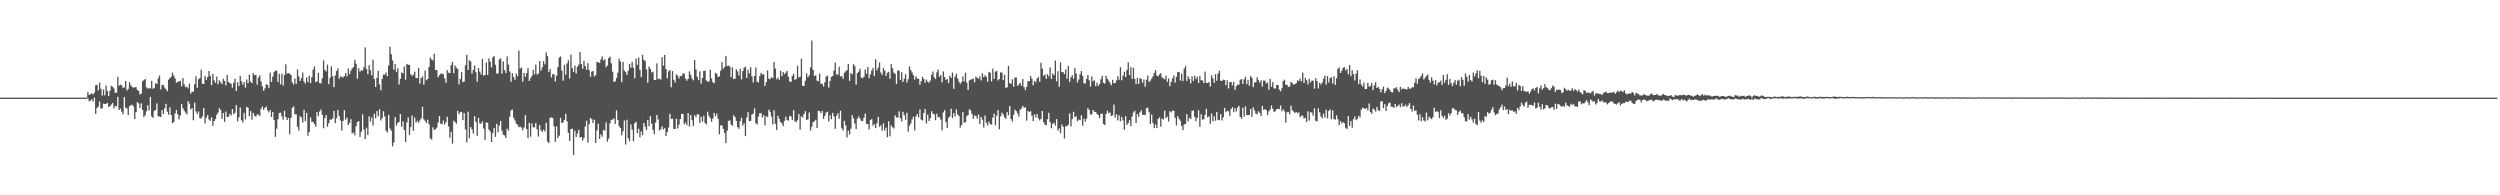 <svg xmlns="http://www.w3.org/2000/svg" width="1920" height="150"><path fill="#4f4f4f" d="M0 75h1v1H0zM1 75h1v1H1zM2 75h1v1H2zM3 75h1v1H3zM4 75h1v1H4zM5 75h1v1H5zM6 75h1v1H6zM7 75h1v1H7zM8 75h1v1H8zM9 75h1v1H9zM10 75h1v1H10zM11 75h1v1H11zM12 75h1v1H12zM13 75h1v1H13zM14 75h1v1H14zM15 75h1v1H15zM16 75h1v1H16zM17 75h1v1H17zM18 75h1v1H18zM19 75h1v1H19zM20 75h1v1H20zM21 75h1v1H21zM22 75h1v1H22zM23 75h1v1H23zM24 75h1v1H24zM25 75h1v1H25zM26 75h1v1H26zM27 75h1v1H27zM28 75h1v1H28zM29 75h1v1H29zM30 75h1v1H30zM31 75h1v1H31zM32 75h1v1H32zM33 75h1v1H33zM34 75h1v1H34zM35 75h1v1H35zM36 75h1v1H36zM37 75h1v1H37zM38 75h1v1H38zM39 75h1v1H39zM40 75h1v1H40zM41 75h1v1H41zM42 75h1v1H42zM43 75h1v1H43zM44 75h1v1H44zM45 75h1v1H45zM46 75h1v1H46zM47 75h1v1H47zM48 75h1v1H48zM49 75h1v1H49zM50 75h1v1H50zM51 75h1v1H51zM52 75h1v1H52zM53 75h1v1H53zM54 75h1v1H54zM55 75h1v1H55zM56 75h1v1H56zM57 75h1v1H57zM58 75h1v1H58zM59 75h1v1H59zM60 75h1v1H60zM61 75h1v1H61zM62 75h1v1H62zM63 75h1v1H63zM64 75h1v1H64zM65 75h1v1H65zM66 75h1v1H66zM67 70.776h1v4.735H67zM68 72.967h1v4.852H68zM69 72.232h1v4.999H69zM70 71.629h1v4.669H70zM71 72.589h1v5.371H71zM72 71.19h1v3.712H72zM73 65.505h1v21.905H73zM74 65.105h1v17.861H74zM75 69.47h1v12.275H75zM76 63.476h1v14.458H76zM77 68.083h1v15.496H77zM78 73.441h1v9.599H78zM79 68.657h1v10.837H79zM80 73.215h1v6.683H80zM81 65.695h1v14.084H81zM82 69.837h1v9.19H82zM83 73.692h1v8.579H83zM84 69.6h1v11.961H84zM85 65.966h1v14.311H85zM86 66.533h1v12.508H86zM87 67.908h1v15.51H87zM88 71.284h1v10.094H88zM89 71.138h1v10.671H89zM90 58.97h1v15.383H90zM91 65.798h1v18.687H91zM92 64.951h1v18.388H92zM93 65.546h1v20.204H93zM94 67.442h1v20.284H94zM95 67.093h1v7.479H95zM96 62.105h1v20.529H96zM97 69.488h1v13.793H97zM98 68.225h1v20.164H98zM99 63.174h1v18.373H99zM100 65.503h1v15.342H100zM101 66.743h1v13.626H101zM102 67.34h1v14.428H102zM103 67.075h1v24.363H103zM104 66.878h1v19.196H104zM105 69.142h1v9.254H105zM106 69.921h1v9.56H106zM107 72.483h1v10.524H107zM108 71.88h1v7.472H108zM109 62.556h1v21.92H109zM110 61.511h1v28.343H110zM111 60.615h1v27.889H111zM112 67.033h1v18.46H112zM113 68.076h1v12.694H113zM114 67.671h1v17.177H114zM115 67.961h1v6.505H115zM116 62.099h1v27.401H116zM117 68.17h1v22.368H117zM118 67.356h1v17.859H118zM119 63.8h1v20.653H119zM120 64.548h1v14.875H120zM121 60.138h1v29.043H121zM122 58.026h1v31.479H122zM123 68.725h1v21.214H123zM124 65.316h1v19.249H124zM125 65.163h1v22.391H125zM126 67.289h1v15.949H126zM127 68.494h1v11.229H127zM128 70.027h1v15.761H128zM129 61.258h1v26.856H129zM130 59.914h1v22.529H130zM131 58.892h1v29.442H131zM132 55.714h1v38.951H132zM133 58.011h1v35.73H133zM134 60.21h1v26.936H134zM135 63.612h1v20.798H135zM136 62.912h1v24.946H136zM137 62.35h1v29.236H137zM138 62.152h1v26.566H138zM139 66.287h1v13.466H139zM140 59.974h1v23.229H140zM141 64.798h1v20.278H141zM142 67.002h1v19.427H142zM143 66.44h1v21.425H143zM144 67.864h1v9.824H144zM145 64.149h1v15.429H145zM146 71.978h1v12.071H146zM147 70.344h1v12.714H147zM148 70.424h1v21.957H148zM149 64.65h1v14.208H149zM150 58.524h1v27.019H150zM151 67.435h1v20.118H151zM152 60.931h1v24.699H152zM153 59.965h1v30.779H153zM154 53.495h1v37.597H154zM155 64.254h1v25.142H155zM156 64.469h1v18.543H156zM157 58.264h1v36.463H157zM158 61.222h1v29.155H158zM159 59.19h1v29.189H159zM160 54.541h1v37.248H160zM161 58.271h1v34.552H161zM162 65.385h1v24.666H162zM163 56.715h1v39.826H163zM164 61.74h1v31.269H164zM165 63.662h1v27.831H165zM166 58.778h1v29.368H166zM167 64.719h1v21.693H167zM168 61.695h1v21.385H168zM169 63.136h1v21.335H169zM170 64.601h1v26.594H170zM171 60.466h1v26.265H171zM172 62.182h1v31.45H172zM173 65.63h1v20.085H173zM174 57.537h1v32.342H174zM175 62.978h1v26.613H175zM176 63.861h1v23.594H176zM177 64.305h1v24.405H177zM178 67.284h1v16.552H178zM179 63.494h1v24.264H179zM180 60.476h1v26.134H180zM181 69.819h1v10.92H181zM182 63.187h1v29.987H182zM183 66.144h1v23.925H183zM184 58.293h1v24.233H184zM185 62.42h1v29.985H185zM186 65.076h1v28.968H186zM187 62.926h1v23.777H187zM188 67.253h1v24.518H188zM189 61.05h1v20.984H189zM190 63.806h1v19.062H190zM191 57.34h1v31.96H191zM192 62.679h1v22.681H192zM193 63.732h1v28.14H193zM194 56.095h1v30.645H194zM195 57.689h1v31.135H195zM196 57.538h1v32.038H196zM197 64.905h1v23.125H197zM198 59.583h1v28.371H198zM199 57.876h1v31.253H199zM200 62.581h1v20.962H200zM201 66.233h1v15.623H201zM202 69.798h1v14.551H202zM203 67.843h1v15.029H203zM204 64.782h1v17.08H204zM205 65.106h1v19.644H205zM206 67.498h1v18.75H206zM207 55.824h1v28.722H207zM208 62.928h1v26.926H208zM209 58.875h1v27.055H209zM210 55.374h1v36.779H210zM211 54.254h1v50.846H211zM212 54.272h1v44.563H212zM213 63.025h1v28.473H213zM214 56.719h1v30.021H214zM215 64.786h1v21.758H215zM216 56.603h1v32.766H216zM217 65.62h1v26.378H217zM218 57.498h1v27.575H218zM219 49.383h1v40.479H219zM220 56.47h1v35.741H220zM221 56.096h1v34.442H221zM222 56.543h1v46.596H222zM223 57.612h1v32.943H223zM224 63.214h1v19.612H224zM225 64.831h1v16.82H225zM226 60.318h1v27.484H226zM227 64.416h1v23.332H227zM228 53.411h1v43.923H228zM229 58.638h1v41.633H229zM230 62.193h1v27.066H230zM231 59.984h1v30.263H231zM232 55.679h1v38.536H232zM233 62.64h1v21.664H233zM234 64.193h1v28.828H234zM235 59.445h1v27.256H235zM236 63.09h1v41.145H236zM237 58.134h1v43.311H237zM238 63.851h1v26.29H238zM239 59.227h1v34.352H239zM240 53.433h1v40.183H240zM241 50.97h1v44.294H241zM242 63.013h1v34.265H242zM243 62.496h1v23.63H243zM244 56.018h1v33.25H244zM245 63.847h1v21.77H245zM246 64.027h1v20.078H246zM247 60.093h1v28.048H247zM248 46.332h1v52.195H248zM249 53.638h1v37.127H249zM250 54.885h1v33.537H250zM251 49.611h1v47.764H251zM252 64.62h1v30.037H252zM253 59.717h1v32.133H253zM254 50.869h1v40.992H254zM255 58.524h1v32.407H255zM256 66.929h1v18.279H256zM257 57.911h1v36.651H257zM258 54.602h1v36.27H258zM259 52.51h1v31.925H259zM260 60.491h1v28.639H260zM261 58.662h1v33.886H261zM262 58.93h1v41.315H262zM263 59.476h1v33.409H263zM264 58.467h1v26.2H264zM265 56.105h1v35.807H265zM266 58.7h1v31.635H266zM267 52.633h1v43.405H267zM268 56.952h1v37.467H268zM269 54.197h1v37.323H269zM270 52.522h1v49.982H270zM271 51.566h1v50.093H271zM272 45.903h1v58.024H272zM273 48.915h1v47.981H273zM274 60.397h1v33.318H274zM275 52.363h1v40.587H275zM276 55.035h1v50.174H276zM277 53.995h1v47.196H277zM278 54.096h1v33.742H278zM279 51.659h1v47.874H279zM280 36.344h1v70.4H280zM281 52.98h1v45.104H281zM282 56.979h1v46.815H282zM283 50.124h1v39.203H283zM284 53.969h1v39.411H284zM285 57.909h1v32.246H285zM286 45.801h1v50.592H286zM287 60.69h1v26.718H287zM288 66.83h1v24.029H288zM289 59.758h1v25.574H289zM290 54.442h1v34.923H290zM291 64.8h1v19.184H291zM292 69.33h1v23.185H292zM293 60.547h1v30.286H293zM294 57.36h1v28.083H294zM295 57.331h1v32.076H295zM296 55.771h1v44.507H296zM297 58.511h1v43.204H297zM298 50.235h1v37.951H298zM299 35.885h1v62.758H299zM300 41.663h1v58.687H300zM301 46.365h1v66.047H301zM302 53.535h1v55.868H302zM303 49.07h1v40.817H303zM304 55.148h1v41.356H304zM305 52.397h1v42.043H305zM306 64.877h1v28.673H306zM307 60.452h1v27.141H307zM308 55.699h1v41.68H308zM309 56.302h1v36.874H309zM310 51.111h1v48.743H310zM311 61.178h1v47.819H311zM312 49.07h1v44.973H312zM313 49.657h1v40.456H313zM314 49.938h1v53.599H314zM315 56.928h1v40.706H315zM316 58.26h1v30.48H316zM317 57.368h1v43.076H317zM318 55.075h1v35.218H318zM319 59.823h1v34.269H319zM320 60.08h1v32.67H320zM321 52.282h1v42.039H321zM322 64.197h1v28.239H322zM323 59.916h1v31.006H323zM324 58.682h1v23.388H324zM325 64.996h1v26.57H325zM326 54.134h1v38.713H326zM327 61.604h1v32.966H327zM328 60.678h1v31.326H328zM329 51.346h1v44.078H329zM330 44.059h1v62.342H330zM331 45.693h1v61.485H331zM332 46.385h1v51.402H332zM333 41.249h1v58.559H333zM334 53.74h1v45.605H334zM335 53.786h1v44.315H335zM336 59.339h1v34.799H336zM337 57.707h1v31.499H337zM338 56.741h1v38.163H338zM339 56.422h1v39.05H339zM340 57.142h1v35.416H340zM341 60.339h1v35.194H341zM342 63.666h1v30.225H342zM343 53.924h1v35.775H343zM344 55.795h1v41.309H344zM345 56.161h1v49.619H345zM346 49.987h1v51.182H346zM347 47.502h1v62.899H347zM348 56.226h1v36.507H348zM349 50.384h1v43.426H349zM350 51.928h1v43.05H350zM351 52.999h1v32.185H351zM352 64.795h1v22.955H352zM353 60.692h1v25.478H353zM354 55.36h1v30.618H354zM355 63.067h1v29.122H355zM356 62.596h1v24.252H356zM357 50.042h1v49.386H357zM358 42.082h1v67.312H358zM359 53.749h1v31.996H359zM360 46.344h1v59.798H360zM361 47.197h1v50.377H361zM362 56.523h1v42.862H362zM363 53.647h1v48.931H363zM364 50.245h1v38.904H364zM365 55.424h1v38.205H365zM366 62.724h1v41.647H366zM367 52.248h1v38.264H367zM368 54.931h1v39.853H368zM369 57.187h1v37.863H369zM370 45.181h1v48.007H370zM371 58.144h1v40.568H371zM372 57.536h1v49.897H372zM373 47.853h1v46.102H373zM374 57.574h1v36.81H374zM375 44.824h1v54.69H375zM376 47.428h1v53.579H376zM377 51.765h1v57.371H377zM378 44.053h1v58.241H378zM379 43.039h1v55.217H379zM380 49.785h1v55.307H380zM381 56.461h1v38.608H381zM382 56.405h1v45.186H382zM383 45.613h1v50.812H383zM384 44.816h1v48.043H384zM385 56.653h1v43.644H385zM386 47.129h1v56.367H386zM387 53.821h1v50.167H387zM388 56.092h1v49.902H388zM389 43.329h1v55.474H389zM390 49.639h1v50.64H390zM391 54.902h1v34.82H391zM392 62.776h1v22.004H392zM393 56.197h1v27.966H393zM394 59.173h1v31.272H394zM395 61.342h1v31.149H395zM396 56.501h1v38.491H396zM397 58.556h1v37.294H397zM398 38.887h1v58.784H398zM399 52.617h1v44.626H399zM400 51.884h1v46.101H400zM401 62.736h1v37.305H401zM402 55.954h1v41.928H402zM403 58.919h1v29.499H403zM404 56.143h1v42.996H404zM405 52.287h1v53.822H405zM406 62.19h1v32.126H406zM407 60.138h1v44.886H407zM408 58.42h1v36.41H408zM409 53.642h1v44.151H409zM410 57.022h1v40.771H410zM411 49.639h1v44.825H411zM412 57.265h1v42.126H412zM413 56.478h1v48.425H413zM414 46.864h1v49.177H414zM415 54.199h1v45.965H415zM416 51.71h1v49.726H416zM417 46.93h1v52.625H417zM418 49.48h1v51.553H418zM419 40.263h1v54.056H419zM420 43.181h1v65.615H420zM421 55.241h1v54.685H421zM422 53.087h1v37.497H422zM423 59.527h1v30.597H423zM424 56.953h1v33.717H424zM425 57.092h1v39.946H425zM426 62.566h1v46.268H426zM427 58.087h1v38.915H427zM428 51.489h1v54.577H428zM429 44.167h1v60.058H429zM430 43.354h1v47.129H430zM431 54.075h1v40.444H431zM432 61.961h1v32.014H432zM433 49.769h1v42.322H433zM434 57.445h1v29.979H434zM435 48.791h1v44.367H435zM436 46.29h1v55.733H436zM437 60.37h1v47.927H437zM438 41.991h1v57.144H438zM439 52.288h1v46.539H439zM440 55.335h1v63.733H440zM441 50.36h1v49.994H441zM442 56.524h1v48.682H442zM443 51.176h1v51.505H443zM444 49.714h1v50.063H444zM445 40.055h1v65.509H445zM446 49.205h1v55.963H446zM447 52.826h1v55.101H447zM448 46.759h1v59.101H448zM449 50.8h1v46.389H449zM450 53.531h1v39.201H450zM451 48.5h1v61.093H451zM452 53.799h1v41.581H452zM453 59.023h1v31.547H453zM454 55.021h1v36.58H454zM455 54.538h1v39.968H455zM456 58.84h1v33.168H456zM457 57.669h1v52.094H457zM458 47.565h1v52.509H458zM459 47.801h1v47.174H459zM460 48.344h1v58.349H460zM461 45.671h1v57.522H461zM462 43.325h1v61.682H462zM463 46.417h1v53.378H463zM464 45.544h1v54.817H464zM465 51.679h1v42.304H465zM466 50.205h1v58.649H466zM467 44.523h1v61.928H467zM468 43.503h1v51.227H468zM469 48.619h1v43.481H469zM470 55.019h1v36.79H470zM471 62.896h1v28.08H471zM472 62.48h1v32.682H472zM473 59.819h1v24.938H473zM474 55.861h1v36.277H474zM475 45.074h1v51.842H475zM476 47.219h1v51.184H476zM477 63.08h1v40.817H477zM478 47.508h1v53.373H478zM479 54.159h1v38.379H479zM480 55.337h1v55.672H480zM481 57.605h1v34.349H481zM482 54.337h1v51.783H482zM483 49.076h1v59.44H483zM484 52.016h1v43.49H484zM485 47.516h1v52.063H485zM486 51.956h1v56.481H486zM487 60.075h1v34.541H487zM488 45.024h1v48.509H488zM489 49.772h1v52.45H489zM490 44.184h1v54.665H490zM491 53.585h1v51.897H491zM492 59.214h1v41.768H492zM493 42.139h1v61.763H493zM494 45.927h1v48.55H494zM495 46.945h1v50.304H495zM496 53.309h1v46.606H496zM497 63.519h1v28.603H497zM498 51.073h1v45.839H498zM499 52.906h1v36.339H499zM500 55.641h1v39.307H500zM501 55.08h1v44.638H501zM502 61.368h1v41.738H502zM503 61.435h1v32.782H503zM504 48.63h1v39.685H504zM505 60.814h1v30.99H505zM506 60.303h1v39.98H506zM507 61.109h1v38.11H507zM508 43.879h1v53.155H508zM509 50.401h1v49.008H509zM510 42.136h1v56.249H510zM511 53.085h1v51.31H511zM512 60.087h1v41.243H512zM513 54.855h1v43.095H513zM514 53.75h1v33.627H514zM515 67.038h1v24.398H515zM516 54.638h1v36.504H516zM517 61.277h1v37.621H517zM518 63.32h1v35.777H518zM519 57.075h1v34.126H519zM520 58.228h1v40.391H520zM521 60.324h1v35.441H521zM522 58.29h1v33.175H522zM523 58.428h1v29.129H523zM524 56.325h1v31.101H524zM525 56.614h1v38.829H525zM526 60.382h1v33.832H526zM527 61.978h1v34.201H527zM528 60.534h1v26.362H528zM529 54.832h1v42.389H529zM530 57.401h1v30.9H530zM531 60.272h1v31.98H531zM532 61.738h1v35.026H532zM533 46.085h1v42.396H533zM534 53.387h1v36.685H534zM535 58.895h1v28.96H535zM536 61.502h1v26.317H536zM537 54.797h1v39.566H537zM538 64.214h1v25.471H538zM539 59.928h1v33.475H539zM540 54.522h1v34.378H540zM541 54.241h1v40.216H541zM542 61.741h1v33.874H542zM543 62.676h1v23.152H543zM544 62.569h1v26.422H544zM545 53.545h1v37.187H545zM546 60.256h1v33.265H546zM547 63.137h1v27.839H547zM548 63.929h1v22.811H548zM549 55.861h1v33.38H549zM550 56.657h1v30.688H550zM551 59.128h1v32.049H551zM552 58.573h1v44.635H552zM553 54.319h1v42.035H553zM554 47.773h1v48.529H554zM555 52.731h1v46.222H555zM556 51.425h1v50.765H556zM557 42.935h1v66.942H557zM558 50.709h1v49.691H558zM559 50.392h1v42.6H559zM560 51.119h1v41.244H560zM561 59.322h1v36.316H561zM562 51.739h1v44.862H562zM563 60.739h1v27.798H563zM564 60.466h1v29.466H564zM565 53.211h1v39.604H565zM566 54.855h1v42.757H566zM567 58.034h1v40.899H567zM568 52.849h1v40.173H568zM569 60.964h1v29.525H569zM570 54.594h1v41.927H570zM571 51.913h1v42.805H571zM572 51.164h1v53.345H572zM573 59.85h1v30.438H573zM574 53.482h1v32.623H574zM575 56.435h1v36.589H575zM576 51.637h1v41.259H576zM577 58.627h1v29.451H577zM578 63.314h1v23.951H578zM579 58.395h1v24.826H579zM580 51.809h1v42.866H580zM581 62.761h1v32.781H581zM582 63.34h1v26.236H582zM583 58.486h1v28.499H583zM584 55.985h1v30.915H584zM585 57.207h1v33.028H585zM586 57.02h1v31.422H586zM587 66.029h1v30.344H587zM588 63.066h1v26.105H588zM589 54.094h1v35.957H589zM590 60.368h1v23.896H590zM591 60.817h1v25.101H591zM592 59.163h1v30.453H592zM593 59.887h1v35.649H593zM594 47.677h1v36.984H594zM595 52.672h1v42.445H595zM596 60.889h1v39.036H596zM597 59.468h1v29.444H597zM598 61.276h1v29.999H598zM599 54.376h1v39.435H599zM600 58.459h1v36.248H600zM601 55.261h1v41.614H601zM602 56.961h1v35.889H602zM603 55.834h1v33.836H603zM604 54.443h1v37.75H604zM605 59.024h1v33.56H605zM606 62.536h1v26.457H606zM607 62.994h1v26.389H607zM608 58.37h1v33.756H608zM609 56.607h1v27.935H609zM610 61.337h1v31.701H610zM611 60.599h1v33.298H611zM612 50.491h1v41.81H612zM613 59.428h1v28.156H613zM614 58.95h1v40.699H614zM615 45.09h1v44.182H615zM616 65.933h1v24.34H616zM617 65.965h1v21.583H617zM618 61.987h1v23.339H618zM619 56.357h1v35.805H619zM620 59.348h1v32.289H620zM621 57.84h1v28.544H621zM622 51.742h1v48.468H622zM623 31.205h1v66.101H623zM624 53.709h1v40.102H624zM625 58.334h1v34.827H625zM626 57.816h1v34.197H626zM627 61.85h1v36.337H627zM628 62.439h1v22.591H628zM629 56.507h1v28.962H629zM630 64.235h1v22.739H630zM631 64.388h1v20.83H631zM632 66.394h1v24.958H632zM633 63.105h1v25.773H633zM634 58.844h1v27.657H634zM635 58.002h1v27.737H635zM636 67.253h1v26.03H636zM637 62.17h1v26.332H637zM638 59.045h1v32.566H638zM639 58.364h1v28.301H639zM640 54.185h1v35.237H640zM641 48.111h1v50.818H641zM642 57.225h1v31.66H642zM643 57.178h1v29.816H643zM644 51.253h1v39.952H644zM645 58.611h1v26.471H645zM646 58.645h1v39.973H646zM647 60.507h1v39.726H647zM648 55.848h1v36.949H648zM649 54.767h1v41.543H649zM650 53.875h1v51.678H650zM651 49.085h1v51.216H651zM652 62.118h1v41.154H652zM653 56.121h1v42.71H653zM654 57.106h1v31.38H654zM655 49.236h1v41.638H655zM656 50.847h1v44.011H656zM657 64.981h1v34.218H657zM658 56.135h1v34.927H658zM659 54.997h1v34.493H659zM660 52.811h1v38.31H660zM661 59.588h1v33.176H661zM662 60.111h1v32.99H662zM663 58.921h1v31.531H663zM664 53.374h1v33.892H664zM665 56.516h1v38.578H665zM666 51.387h1v43.911H666zM667 60.05h1v39.384H667zM668 57.041h1v35.172H668zM669 54.184h1v37.282H669zM670 52.129h1v44.36H670zM671 58.41h1v36.9H671zM672 45.555h1v52.836H672zM673 54.028h1v40.627H673zM674 51.876h1v37.883H674zM675 47.942h1v49.407H675zM676 55.732h1v40.531H676zM677 57.488h1v42.936H677zM678 52.181h1v42.54H678zM679 54.209h1v46.034H679zM680 58.392h1v39.652H680zM681 55.844h1v49.519H681zM682 55.121h1v38.018H682zM683 60.444h1v44.299H683zM684 49.198h1v47.054H684zM685 52.419h1v45.37H685zM686 55.738h1v42.949H686zM687 56.797h1v31.853H687zM688 64.469h1v25.778H688zM689 54.126h1v36.156H689zM690 54.237h1v31.267H690zM691 61.332h1v29.444H691zM692 55.454h1v37.904H692zM693 62.974h1v22.927H693zM694 60.381h1v28.025H694zM695 56.946h1v35.045H695zM696 63.387h1v23.267H696zM697 60.77h1v40.319H697zM698 51h1v45.624H698zM699 53.816h1v40.965H699zM700 55.623h1v36.024H700zM701 57.749h1v31.92H701zM702 61.129h1v39.034H702zM703 58.558h1v30.902H703zM704 60.207h1v27.333H704zM705 60.659h1v29.513H705zM706 65.023h1v19.043H706zM707 62.296h1v29.606H707zM708 59.051h1v33.459H708zM709 60.6h1v26.137H709zM710 63.603h1v20.132H710zM711 61.153h1v33.688H711zM712 62.64h1v25.365H712zM713 63.61h1v29.312H713zM714 61.878h1v28.847H714zM715 57.329h1v28.097H715zM716 54.954h1v32.255H716zM717 59.394h1v28.488H717zM718 60.689h1v31.636H718zM719 55.615h1v31.713H719zM720 53.362h1v36.58H720zM721 58.992h1v31.037H721zM722 57.558h1v34.289H722zM723 63.198h1v36.917H723zM724 54.866h1v31.52H724zM725 59.172h1v25.404H725zM726 61.301h1v32.458H726zM727 60.742h1v37.441H727zM728 63.787h1v26.683H728zM729 58.211h1v31.152H729zM730 59.784h1v23.733H730zM731 55.683h1v34.995H731zM732 68.231h1v18.64H732zM733 58.869h1v30.547H733zM734 56.62h1v27.428H734zM735 60.238h1v27.616H735zM736 62.71h1v26.312H736zM737 64.389h1v33.604H737zM738 62.993h1v33.08H738zM739 58.709h1v27.359H739zM740 62.424h1v31.807H740zM741 55.802h1v38.092H741zM742 63.426h1v25.881H742zM743 69.144h1v19.103H743zM744 61.719h1v22.251H744zM745 61.214h1v23.555H745zM746 60.769h1v26.832H746zM747 60.384h1v30.811H747zM748 63.168h1v25.56H748zM749 58.839h1v30.214H749zM750 59.813h1v31.375H750zM751 60.522h1v27.4H751zM752 58.684h1v36.663H752zM753 61.786h1v28.044H753zM754 56.321h1v35.64H754zM755 59.263h1v38.705H755zM756 57.791h1v30.983H756zM757 58.963h1v35.291H757zM758 62.74h1v33.59H758zM759 55.19h1v38.238H759zM760 55.834h1v39.474H760zM761 62.401h1v33.325H761zM762 52.706h1v37.609H762zM763 60.494h1v26.863H763zM764 55.009h1v41.187H764zM765 54.378h1v34.328H765zM766 61.773h1v22.748H766zM767 60.722h1v38.601H767zM768 55.616h1v33.755H768zM769 55.729h1v30.744H769zM770 61.466h1v26.614H770zM771 57.457h1v32.708H771zM772 67.538h1v23.681H772zM773 66.963h1v19.149H773zM774 50.622h1v37.899H774zM775 63.777h1v17.613H775zM776 64.496h1v26.962H776zM777 60.919h1v32.444H777zM778 66.567h1v21.584H778zM779 59.509h1v24.731H779zM780 59.482h1v25.842H780zM781 65.975h1v21.121H781zM782 64.879h1v24.669H782zM783 63.608h1v20.595H783zM784 65.807h1v17.521H784zM785 60.748h1v20.613H785zM786 66.928h1v15.85H786zM787 69.231h1v13.18H787zM788 66.661h1v25.99H788zM789 62.234h1v22.958H789zM790 62.339h1v23.696H790zM791 58.421h1v26.998H791zM792 60.46h1v28.411H792zM793 65.501h1v27.48H793zM794 62.196h1v25.673H794zM795 63.229h1v26.93H795zM796 60.241h1v27.374H796zM797 59.175h1v31.805H797zM798 62.825h1v29.695H798zM799 48.251h1v43.02H799zM800 52.71h1v32.532H800zM801 58.271h1v35.514H801zM802 57.187h1v38.633H802zM803 60.591h1v35.633H803zM804 57.005h1v34.524H804zM805 58.653h1v27.955H805zM806 51.748h1v42.119H806zM807 60.69h1v37.821H807zM808 56.335h1v38.819H808zM809 57.71h1v36.58H809zM810 46.507h1v49.978H810zM811 62.414h1v29.088H811zM812 54.661h1v45.676H812zM813 66.622h1v31.984H813zM814 47.851h1v54.429H814zM815 55.238h1v40.439H815zM816 55.472h1v41.935H816zM817 56.838h1v49.483H817zM818 53.363h1v43.581H818zM819 60.357h1v36.586H819zM820 50.559h1v45.164H820zM821 62.877h1v24.232H821zM822 59.372h1v37.74H822zM823 57.802h1v33.664H823zM824 60.445h1v25.398H824zM825 52.174h1v37.835H825zM826 56.547h1v32.741H826zM827 63.345h1v29.728H827zM828 61.084h1v30.744H828zM829 56.989h1v35.348H829zM830 54.552h1v33.996H830zM831 58.295h1v38.245H831zM832 63.878h1v27.316H832zM833 64.158h1v29.273H833zM834 60.549h1v30.504H834zM835 57.62h1v25.452H835zM836 61.653h1v22.795H836zM837 66.485h1v21.432H837zM838 58.698h1v29.154H838zM839 62.48h1v22.001H839zM840 61.654h1v24.231H840zM841 66.149h1v19.884H841zM842 63.512h1v23.92H842zM843 65.943h1v22.499H843zM844 64.541h1v26.079H844zM845 60.877h1v26.648H845zM846 58.207h1v29.09H846zM847 63.609h1v31.586H847zM848 64.198h1v31.87H848zM849 58.258h1v29.255H849zM850 60.622h1v24.384H850zM851 61.934h1v24.984H851zM852 63.619h1v22.752H852zM853 65.411h1v23.705H853zM854 61.292h1v27.321H854zM855 63.879h1v16.437H855zM856 63.73h1v26.611H856zM857 61.655h1v26.082H857zM858 58.59h1v33.909H858zM859 61.242h1v27.375H859zM860 51.619h1v41.533H860zM861 61.704h1v28.103H861zM862 58.113h1v34.4H862zM863 55.084h1v44.546H863zM864 59.167h1v30.086H864zM865 53.756h1v42.117H865zM866 47.847h1v46.644H866zM867 57.631h1v34.747H867zM868 51.608h1v45.293H868zM869 60.576h1v28.922H869zM870 51.969h1v34.419H870zM871 60.575h1v24.577H871zM872 64.582h1v29.925H872zM873 59.817h1v27.814H873zM874 64.457h1v25.258H874zM875 60.02h1v26.272H875zM876 60.622h1v24.073H876zM877 63.546h1v24.788H877zM878 61.02h1v27.012H878zM879 66.636h1v21.768H879zM880 61.298h1v21.833H880zM881 58.069h1v24.628H881zM882 63.051h1v23.127H882zM883 61.927h1v33.359H883zM884 60.347h1v27.633H884zM885 58.557h1v35.955H885zM886 56.034h1v42.44H886zM887 53.919h1v41.776H887zM888 58.128h1v40.186H888zM889 58.566h1v32.786H889zM890 57.042h1v33.071H890zM891 56.214h1v41.122H891zM892 59.475h1v31.641H892zM893 60.169h1v31.58H893zM894 60.903h1v24.078H894zM895 58.064h1v32.588H895zM896 62.832h1v26.748H896zM897 60.204h1v33.087H897zM898 66.188h1v19.267H898zM899 62.856h1v23.473H899zM900 60.244h1v24.675H900zM901 57.987h1v27.099H901zM902 63.501h1v26.97H902zM903 58.98h1v37.334H903zM904 55.401h1v33.837H904zM905 55.251h1v35.972H905zM906 61.866h1v30.844H906zM907 56.538h1v40.127H907zM908 62.31h1v37.676H908zM909 52.705h1v42.883H909zM910 50.797h1v44.348H910zM911 62.152h1v25.465H911zM912 58.55h1v34.724H912zM913 60.604h1v29.807H913zM914 64.066h1v27.365H914zM915 58.647h1v26.516H915zM916 62.101h1v22.681H916zM917 58.088h1v31.601H917zM918 60.778h1v32.393H918zM919 58.957h1v31.524H919zM920 63.746h1v20.867H920zM921 58.234h1v39.25H921zM922 61.619h1v26.115H922zM923 61.769h1v30.158H923zM924 63.847h1v27.766H924zM925 54.971h1v33.243H925zM926 63.572h1v19.979H926zM927 63.741h1v26.326H927zM928 62.985h1v26.362H928zM929 66.513h1v28.542H929zM930 57.858h1v29.347H930zM931 60.181h1v33.074H931zM932 63.635h1v25.654H932zM933 56.95h1v35.834H933zM934 61.968h1v24.056H934zM935 56.514h1v35.569H935zM936 54.388h1v38.002H936zM937 61.943h1v25.687H937zM938 62.157h1v30.379H938zM939 61.173h1v28.88H939zM940 61.422h1v21.447H940zM941 65.308h1v20.825H941zM942 61.603h1v23.485H942zM943 67.918h1v17.571H943zM944 63.122h1v25.887H944zM945 62.978h1v20.764H945zM946 65.552h1v16.749H946zM947 62.837h1v23.331H947zM948 69.039h1v14.114H948zM949 66.215h1v19.428H949zM950 64.899h1v17.734H950zM951 65.007h1v16.274H951zM952 61.246h1v28.596H952zM953 60.718h1v30.533H953zM954 64.461h1v18.372H954zM955 60.957h1v28.811H955zM956 58.982h1v22.803H956zM957 64.622h1v23.778H957zM958 61.271h1v27.078H958zM959 65.849h1v22.49H959zM960 58.38h1v25.408H960zM961 59.853h1v29.841H961zM962 66.92h1v15.535H962zM963 63.319h1v21.472H963zM964 63.113h1v24.122H964zM965 59.282h1v28.547H965zM966 61.533h1v23.933H966zM967 63.511h1v23.129H967zM968 61.753h1v27.349H968zM969 66.493h1v14.931H969zM970 61.919h1v22.385H970zM971 61.93h1v21.994H971zM972 64.098h1v20.354H972zM973 63.389h1v25.031H973zM974 68.948h1v16.624H974zM975 60.549h1v23.624H975zM976 66.59h1v14.418H976zM977 63.075h1v20.491H977zM978 67.947h1v18.108H978zM979 67.918h1v17.37H979zM980 65.293h1v18.455H980zM981 65.285h1v18.314H981zM982 68.832h1v15.046H982zM983 70.098h1v10.962H983zM984 67.803h1v17.634H984zM985 62.197h1v21.762H985zM986 61.181h1v24.31H986zM987 65.093h1v29.158H987zM988 65.189h1v21.103H988zM989 66.782h1v19.153H989zM990 66.44h1v21.324H990zM991 62.8h1v18.34H991zM992 63.963h1v20.828H992zM993 65.024h1v20.698H993zM994 64.57h1v22.198H994zM995 63.884h1v22.148H995zM996 61.723h1v25.433H996zM997 62.133h1v24.085H997zM998 60.374h1v29.643H998zM999 62.518h1v26.295H999zM1000 55.756h1v33.085H1000zM1001 63.696h1v27.323H1001zM1002 59.835h1v30.7H1002zM1003 61.606h1v32.073H1003zM1004 64.84h1v20.677H1004zM1005 60.499h1v32.142H1005zM1006 63.328h1v22.73H1006zM1007 61.84h1v24.764H1007zM1008 61.932h1v26.887H1008zM1009 68.111h1v15.086H1009zM1010 60.016h1v32.783H1010zM1011 62.205h1v31.124H1011zM1012 67.9h1v15.331H1012zM1013 63.625h1v22.658H1013zM1014 64.865h1v24.585H1014zM1015 63.381h1v27.502H1015zM1016 60.356h1v26.924H1016zM1017 58.041h1v32.187H1017zM1018 64.992h1v19.357H1018zM1019 58.437h1v32.45H1019zM1020 63.401h1v21.835H1020zM1021 59.988h1v24.028H1021zM1022 59.335h1v32.319H1022zM1023 64.145h1v20.582H1023zM1024 58.469h1v32.946H1024zM1025 65.153h1v26.792H1025zM1026 60.104h1v28.478H1026zM1027 52.94h1v38.597H1027zM1028 51.753h1v44.354H1028zM1029 56.084h1v37.018H1029zM1030 54.264h1v40.512H1030zM1031 52.138h1v41.65H1031zM1032 51.507h1v43.154H1032zM1033 54.127h1v44.092H1033zM1034 52.885h1v46.263H1034zM1035 56.932h1v32.271H1035zM1036 49.868h1v46.82H1036zM1037 58.538h1v34.332H1037zM1038 53.885h1v44.171H1038zM1039 56.901h1v34.635H1039zM1040 61.782h1v27.679H1040zM1041 56.556h1v35.693H1041zM1042 53.964h1v37.314H1042zM1043 64.581h1v24.349H1043zM1044 60.992h1v29.162H1044zM1045 64.859h1v19.353H1045zM1046 66.419h1v16.337H1046zM1047 63.361h1v19.802H1047zM1048 68.335h1v15.478H1048zM1049 68.28h1v14.674H1049zM1050 63.643h1v21.119H1050zM1051 66.518h1v12.918H1051zM1052 66.137h1v19.939H1052zM1053 63.667h1v23.72H1053zM1054 69.229h1v14.202H1054zM1055 65.579h1v18.632H1055zM1056 63.15h1v22.551H1056zM1057 67.593h1v14.524H1057zM1058 66.7h1v17.953H1058zM1059 68.269h1v16.993H1059zM1060 70.93h1v7.036H1060zM1061 68.486h1v9.191H1061zM1062 66.456h1v16.66H1062zM1063 71.479h1v8.484H1063zM1064 69.672h1v15.528H1064zM1065 67.249h1v14.114H1065zM1066 67.869h1v11.448H1066zM1067 69.265h1v9.466H1067zM1068 70.729h1v11.3H1068zM1069 70.981h1v11.03H1069zM1070 67.78h1v15.134H1070zM1071 67.86h1v12.031H1071zM1072 66.936h1v15.217H1072zM1073 68.927h1v12.355H1073zM1074 70.754h1v9.547H1074zM1075 66.735h1v15.564H1075zM1076 68.726h1v10.507H1076zM1077 67.903h1v14.009H1077zM1078 68.254h1v13.324H1078zM1079 68.356h1v12.094H1079zM1080 68.765h1v13.38H1080zM1081 66.73h1v14.178H1081zM1082 68.107h1v11.037H1082zM1083 68.024h1v15.666H1083zM1084 66.948h1v18.656H1084zM1085 67.07h1v13.991H1085zM1086 63.507h1v21.643H1086zM1087 60.151h1v24.62H1087zM1088 64.342h1v23.745H1088zM1089 60.782h1v31.632H1089zM1090 59.816h1v27.975H1090zM1091 58.243h1v34.896H1091zM1092 56.374h1v33.589H1092zM1093 61.027h1v31.462H1093zM1094 59.679h1v33.67H1094zM1095 58.323h1v28.164H1095zM1096 57.18h1v35.272H1096zM1097 61.243h1v28.363H1097zM1098 63.333h1v27.385H1098zM1099 59.365h1v32.172H1099zM1100 61.976h1v28.024H1100zM1101 64.941h1v17.912H1101zM1102 61.549h1v24.586H1102zM1103 65.562h1v19.724H1103zM1104 63.448h1v22.648H1104zM1105 63.177h1v27.568H1105zM1106 61.92h1v22.796H1106zM1107 65.222h1v23.661H1107zM1108 57.652h1v32.97H1108zM1109 63.433h1v25.402H1109zM1110 61.23h1v30.784H1110zM1111 56.921h1v34.272H1111zM1112 65.168h1v21.759H1112zM1113 60.64h1v28.087H1113zM1114 63.925h1v23.067H1114zM1115 66.175h1v17.011H1115zM1116 63.491h1v19.708H1116zM1117 61.56h1v22.987H1117zM1118 65.082h1v19.656H1118zM1119 62.028h1v26.174H1119zM1120 61.222h1v24.656H1120zM1121 66.16h1v18.803H1121zM1122 59.18h1v27.689H1122zM1123 61.332h1v25.68H1123zM1124 65.886h1v24.286H1124zM1125 56.432h1v36.828H1125zM1126 59.048h1v34.087H1126zM1127 62.74h1v24.913H1127zM1128 57.52h1v34.257H1128zM1129 61.559h1v28.153H1129zM1130 62.525h1v29.102H1130zM1131 55.699h1v38.468H1131zM1132 58.742h1v32.422H1132zM1133 56.301h1v38.972H1133zM1134 54.077h1v42.149H1134zM1135 60.015h1v26.017H1135zM1136 54.397h1v38.233H1136zM1137 58.167h1v36.031H1137zM1138 63.136h1v29.349H1138zM1139 58.386h1v35.221H1139zM1140 64.334h1v24.832H1140zM1141 59.483h1v30.214H1141zM1142 61.138h1v24.967H1142zM1143 65.098h1v22.245H1143zM1144 64.477h1v22.129H1144zM1145 61.61h1v22.737H1145zM1146 61.171h1v21.163H1146zM1147 65.096h1v21.264H1147zM1148 61.548h1v26.91H1148zM1149 64.939h1v22.67H1149zM1150 65.716h1v21.449H1150zM1151 66.198h1v17.88H1151zM1152 67.029h1v15.406H1152zM1153 69.278h1v11.081H1153zM1154 67.67h1v16.847H1154zM1155 67.517h1v14.374H1155zM1156 65.569h1v18.891H1156zM1157 59.604h1v24.165H1157zM1158 66.218h1v21.485H1158zM1159 64.244h1v20.085H1159zM1160 66.728h1v18.265H1160zM1161 62.526h1v22.255H1161zM1162 66.205h1v19.677H1162zM1163 66.313h1v19.294H1163zM1164 63.597h1v23.85H1164zM1165 69.407h1v13.447H1165zM1166 65.179h1v19.401H1166zM1167 65.951h1v15.817H1167zM1168 69.798h1v8.982H1168zM1169 66.209h1v14.32H1169zM1170 69.741h1v12.175H1170zM1171 70.274h1v8.619H1171zM1172 70.443h1v7.469H1172zM1173 70.123h1v12.647H1173zM1174 72.001h1v8.548H1174zM1175 70.39h1v10.111H1175zM1176 68.504h1v12.121H1176zM1177 67.888h1v13.443H1177zM1178 69.525h1v9.223H1178zM1179 67.481h1v15.857H1179zM1180 66.697h1v15.971H1180zM1181 71.805h1v7.146H1181zM1182 67.843h1v14.156H1182zM1183 65.622h1v18.558H1183zM1184 68.985h1v11.037H1184zM1185 67.64h1v16.43H1185zM1186 64.65h1v18.493H1186zM1187 66.957h1v13.619H1187zM1188 67.641h1v13.378H1188zM1189 69.029h1v13.755H1189zM1190 69.268h1v14.116H1190zM1191 67.694h1v14.711H1191zM1192 65.649h1v16.567H1192zM1193 66.568h1v17.792H1193zM1194 70.701h1v8.865H1194zM1195 68.852h1v14.734H1195zM1196 69.139h1v10.746H1196zM1197 68.726h1v11.525H1197zM1198 69.171h1v12.072H1198zM1199 71.561h1v10.517H1199zM1200 70.8h1v10.445H1200zM1201 67.421h1v14.547H1201zM1202 68.56h1v10.313H1202zM1203 69.687h1v11.231H1203zM1204 68.806h1v12.712H1204zM1205 69.837h1v12.054H1205zM1206 69.388h1v10.206H1206zM1207 67.761h1v12.81H1207zM1208 69.763h1v10.171H1208zM1209 68.417h1v13.369H1209zM1210 69.211h1v12.427H1210zM1211 70.362h1v11.795H1211zM1212 68.685h1v9.28H1212zM1213 70.583h1v7.225H1213zM1214 71.597h1v8.42H1214zM1215 72.492h1v6.836H1215zM1216 69.207h1v10.373H1216zM1217 69.842h1v8.422H1217zM1218 71.411h1v5.474H1218zM1219 70.852h1v7.79H1219zM1220 71.365h1v9.425H1220zM1221 71.715h1v4.751H1221zM1222 70.648h1v6.443H1222zM1223 69.784h1v8.344H1223zM1224 73.4h1v4.325H1224zM1225 71.718h1v8.58H1225zM1226 71.582h1v7.574H1226zM1227 71.987h1v4.098H1227zM1228 72.071h1v5.798H1228zM1229 72.303h1v5.725H1229zM1230 73.026h1v4.071H1230zM1231 71.323h1v7.324H1231zM1232 70.942h1v7.428H1232zM1233 70.319h1v8.612H1233zM1234 71.569h1v8.612H1234zM1235 71.534h1v7.639H1235zM1236 71.006h1v7.229H1236zM1237 71.364h1v6.423H1237zM1238 70.852h1v7.214H1238zM1239 70.768h1v8.711H1239zM1240 72.048h1v7.833H1240zM1241 70.834h1v9.445H1241zM1242 69.483h1v9.829H1242zM1243 70.725h1v7.781H1243zM1244 69.569h1v11.484H1244zM1245 69.996h1v9.767H1245zM1246 70.711h1v8.57H1246zM1247 69.341h1v9.874H1247zM1248 71.654h1v6.529H1248zM1249 72.5h1v5.666H1249zM1250 71.923h1v6.437H1250zM1251 71.719h1v5.533H1251zM1252 71.896h1v5.559H1252zM1253 70.54h1v8.475H1253zM1254 71.5h1v8.251H1254zM1255 73.304h1v6.512H1255zM1256 71.195h1v6.381H1256zM1257 71.792h1v4.919H1257zM1258 72.324h1v4.081H1258zM1259 73.258h1v3.463H1259zM1260 73.311h1v5.363H1260zM1261 73.242h1v3.64H1261zM1262 72.114h1v4.259H1262zM1263 73.036h1v3.592H1263zM1264 73.247h1v4.365H1264zM1265 73.501h1v4.116H1265zM1266 73.428h1v3.549H1266zM1267 72.302h1v4.328H1267zM1268 71.745h1v4.768H1268zM1269 73.029h1v4.901H1269zM1270 72.99h1v4.384H1270zM1271 72.969h1v3.752H1271zM1272 72.134h1v4.351H1272zM1273 73.243h1v3.549H1273zM1274 73.333h1v3.696H1274zM1275 73.629h1v3.571H1275zM1276 72.815h1v4.573H1276zM1277 72.076h1v4.314H1277zM1278 72.977h1v3.942H1278zM1279 73.146h1v4.264H1279zM1280 73.77h1v3.427H1280zM1281 73.666h1v3.831H1281zM1282 73.391h1v2.331H1282zM1283 73.175h1v3.151H1283zM1284 74.187h1v2.776H1284zM1285 74.574h1v1.701H1285zM1286 73.019h1v3.324H1286zM1287 73.312h1v2.861H1287zM1288 73.593h1v2.42H1288zM1289 73.121h1v3.994H1289zM1290 72.95h1v4.279H1290zM1291 73.305h1v2.763H1291zM1292 72.643h1v4.447H1292zM1293 72.856h1v3.666H1293zM1294 73.282h1v3.922H1294zM1295 73.3h1v4.627H1295zM1296 72.855h1v3.817H1296zM1297 72.901h1v2.82H1297zM1298 73.401h1v3.497H1298zM1299 73.534h1v3.08H1299zM1300 74.328h1v2.534H1300zM1301 73.752h1v2.644H1301zM1302 73.229h1v3.017H1302zM1303 72.621h1v4.306H1303zM1304 73.084h1v4.219H1304zM1305 73.786h1v3.356H1305zM1306 73.081h1v4.499H1306zM1307 72.166h1v4.527H1307zM1308 73.515h1v3.217H1308zM1309 72.67h1v4.613H1309zM1310 73.401h1v3.736H1310zM1311 73.029h1v3.297H1311zM1312 73.364h1v3.129H1312zM1313 73.458h1v2.947H1313zM1314 74.077h1v2.276H1314zM1315 73.981h1v2.376H1315zM1316 73.735h1v2.884H1316zM1317 73.525h1v2.312H1317zM1318 73.61h1v1.986H1318zM1319 73.502h1v3.059H1319zM1320 74.33h1v2.211H1320zM1321 74.099h1v2.167H1321zM1322 73.611h1v2.257H1322zM1323 73.703h1v2.544H1323zM1324 74.09h1v2.279H1324zM1325 74.4h1v1.959H1325zM1326 73.978h1v1.888H1326zM1327 73.667h1v1.696H1327zM1328 73.443h1v2.618H1328zM1329 73.942h1v2.33H1329zM1330 74.319h1v2.009H1330zM1331 74.492h1v1.906H1331zM1332 73.067h1v2.561H1332zM1333 73.412h1v2.399H1333zM1334 73.35h1v2.824H1334zM1335 74.203h1v2.092H1335zM1336 74.029h1v2.47H1336zM1337 73.52h1v2.898H1337zM1338 73.739h1v2.039H1338zM1339 73.505h1v2.931H1339zM1340 74.473h1v1.817H1340zM1341 73.723h1v2.555H1341zM1342 73.502h1v2.382H1342zM1343 73.174h1v3.127H1343zM1344 73.679h1v2.924H1344zM1345 74.921h1v1.077H1345zM1346 73.714h1v3.178H1346zM1347 73.131h1v2.6H1347zM1348 73.671h1v2.322H1348zM1349 73.593h1v2.737H1349zM1350 74.118h1v2.164H1350zM1351 74.24h1v2.135H1351zM1352 73.423h1v1.925H1352zM1353 73.394h1v2.162H1353zM1354 73.784h1v2.387H1354zM1355 74.573h1v1.399H1355zM1356 74.411h1v1.54H1356zM1357 74.326h1v1.069H1357zM1358 74.374h1v1.017H1358zM1359 74.393h1v1.686H1359zM1360 74.687h1v1.231H1360zM1361 74.656h1v1H1361zM1362 74.212h1v1.177H1362zM1363 74.238h1v1.313H1363zM1364 74.43h1v1H1364zM1365 74.462h1v1.107H1365zM1366 74.364h1v1.484H1366zM1367 74.319h1v1.053H1367zM1368 73.987h1v1.757H1368zM1369 74.084h1v1.681H1369zM1370 74.377h1v1.084H1370zM1371 74.548h1v1.394H1371zM1372 74.18h1v1.394H1372zM1373 74.064h1v1.579H1373zM1374 74.194h1v1.442H1374zM1375 74.432h1v1.148H1375zM1376 74.603h1v1H1376zM1377 74.349h1v1.066H1377zM1378 74.332h1v1.172H1378zM1379 74.415h1v1.144H1379zM1380 74.265h1v1.362H1380zM1381 74.325h1v1.449H1381zM1382 73.897h1v1.599H1382zM1383 74.323h1v1.294H1383zM1384 74.267h1v1.519H1384zM1385 74.528h1v1.327H1385zM1386 74.554h1v1.039H1386zM1387 74.127h1v1.423H1387zM1388 74.104h1v1.225H1388zM1389 74.609h1v1H1389zM1390 74.517h1v1H1390zM1391 74.72h1v1H1391zM1392 74.499h1v1H1392zM1393 74.21h1v1H1393zM1394 74.436h1v1.449H1394zM1395 74.631h1v1.027H1395zM1396 74.529h1v1.311H1396zM1397 74.278h1v1.075H1397zM1398 74.322h1v1.254H1398zM1399 74.455h1v1.3H1399zM1400 74.419h1v1.17H1400zM1401 74.51h1v1.158H1401zM1402 74.36h1v1H1402zM1403 74.384h1v1.019H1403zM1404 74.437h1v1.253H1404zM1405 74.571h1v1H1405zM1406 74.582h1v1H1406zM1407 74.343h1v1.049H1407zM1408 74.138h1v1.501H1408zM1409 74.257h1v1.735H1409zM1410 74.345h1v1.312H1410zM1411 74.534h1v1.224H1411zM1412 74.268h1v1.289H1412zM1413 74.326h1v1.005H1413zM1414 74.382h1v1.123H1414zM1415 74.551h1v1H1415zM1416 74.653h1v1H1416zM1417 74.524h1v1H1417zM1418 74.17h1v1.306H1418zM1419 74.491h1v1.069H1419zM1420 74.47h1v1H1420zM1421 74.667h1v1H1421zM1422 74.401h1v1H1422zM1423 74.408h1v1H1423zM1424 74.485h1v1.102H1424zM1425 74.582h1v1H1425zM1426 74.607h1v1H1426zM1427 74.586h1v1H1427zM1428 74.561h1v1H1428zM1429 74.648h1v1H1429zM1430 74.658h1v1H1430zM1431 74.721h1v1H1431zM1432 74.538h1v1H1432zM1433 74.577h1v1H1433zM1434 74.429h1v1H1434zM1435 74.428h1v1H1435zM1436 74.686h1v1H1436zM1437 74.594h1v1H1437zM1438 74.416h1v1H1438zM1439 74.497h1v1H1439zM1440 74.652h1v1H1440zM1441 74.742h1v1H1441zM1442 74.558h1v1H1442zM1443 74.528h1v1H1443zM1444 74.6h1v1H1444zM1445 74.565h1v1H1445zM1446 74.785h1v1H1446zM1447 74.722h1v1H1447zM1448 74.573h1v1H1448zM1449 74.795h1v1H1449zM1450 74.654h1v1H1450zM1451 74.749h1v1H1451zM1452 74.682h1v1H1452zM1453 74.54h1v1H1453zM1454 74.634h1v1H1454zM1455 74.661h1v1H1455zM1456 74.831h1v1H1456zM1457 74.696h1v1H1457zM1458 74.604h1v1H1458zM1459 74.632h1v1H1459zM1460 74.844h1v1H1460zM1461 74.867h1v1H1461zM1462 74.698h1v1H1462zM1463 74.659h1v1H1463zM1464 74.543h1v1H1464zM1465 74.8h1v1H1465zM1466 74.776h1v1H1466zM1467 74.68h1v1H1467zM1468 74.669h1v1H1468zM1469 74.441h1v1H1469zM1470 74.668h1v1H1470zM1471 74.948h1v1H1471zM1472 74.731h1v1H1472zM1473 74.679h1v1H1473zM1474 74.734h1v1H1474zM1475 74.691h1v1H1475zM1476 74.786h1v1H1476zM1477 74.742h1v1H1477zM1478 74.504h1v1H1478zM1479 74.709h1v1H1479zM1480 74.815h1v1H1480zM1481 74.809h1v1H1481zM1482 74.627h1v1H1482zM1483 74.648h1v1H1483zM1484 74.683h1v1H1484zM1485 74.813h1v1H1485zM1486 74.841h1v1H1486zM1487 74.774h1v1H1487zM1488 74.704h1v1H1488zM1489 74.667h1v1H1489zM1490 74.783h1v1H1490zM1491 74.781h1v1H1491zM1492 74.762h1v1H1492zM1493 74.723h1v1H1493zM1494 74.739h1v1H1494zM1495 74.789h1v1H1495zM1496 74.874h1v1H1496zM1497 74.792h1v1H1497zM1498 74.686h1v1H1498zM1499 74.703h1v1H1499zM1500 74.774h1v1H1500zM1501 74.786h1v1H1501zM1502 74.736h1v1H1502zM1503 74.713h1v1H1503zM1504 74.633h1v1H1504zM1505 74.81h1v1H1505zM1506 74.879h1v1H1506zM1507 74.631h1v1H1507zM1508 74.763h1v1H1508zM1509 74.754h1v1H1509zM1510 74.778h1v1H1510zM1511 74.823h1v1H1511zM1512 74.851h1v1H1512zM1513 74.732h1v1H1513zM1514 74.812h1v1H1514zM1515 74.883h1v1H1515zM1516 74.904h1v1H1516zM1517 74.844h1v1H1517zM1518 74.792h1v1H1518zM1519 74.684h1v1H1519zM1520 74.759h1v1H1520zM1521 74.85h1v1H1521zM1522 74.803h1v1H1522zM1523 74.719h1v1H1523zM1524 74.772h1v1H1524zM1525 74.78h1v1H1525zM1526 74.845h1v1H1526zM1527 74.828h1v1H1527zM1528 74.792h1v1H1528zM1529 74.834h1v1H1529zM1530 74.824h1v1H1530zM1531 74.778h1v1H1531zM1532 74.795h1v1H1532zM1533 74.69h1v1H1533zM1534 74.783h1v1H1534zM1535 74.831h1v1H1535zM1536 74.817h1v1H1536zM1537 74.894h1v1H1537zM1538 74.736h1v1H1538zM1539 74.811h1v1H1539zM1540 74.863h1v1H1540zM1541 74.891h1v1H1541zM1542 74.782h1v1H1542zM1543 74.753h1v1H1543zM1544 74.847h1v1H1544zM1545 74.868h1v1H1545zM1546 74.914h1v1H1546zM1547 74.785h1v1H1547zM1548 74.768h1v1H1548zM1549 74.822h1v1H1549zM1550 74.849h1v1H1550zM1551 74.88h1v1H1551zM1552 74.824h1v1H1552zM1553 74.836h1v1H1553zM1554 74.823h1v1H1554zM1555 74.928h1v1H1555zM1556 74.919h1v1H1556zM1557 74.88h1v1H1557zM1558 74.812h1v1H1558zM1559 74.843h1v1H1559zM1560 74.874h1v1H1560zM1561 74.878h1v1H1561zM1562 74.899h1v1H1562zM1563 74.831h1v1H1563zM1564 74.866h1v1H1564zM1565 74.845h1v1H1565zM1566 74.93h1v1H1566zM1567 74.902h1v1H1567zM1568 74.799h1v1H1568zM1569 74.863h1v1H1569zM1570 74.847h1v1H1570zM1571 74.845h1v1H1571zM1572 74.905h1v1H1572zM1573 74.797h1v1H1573zM1574 74.786h1v1H1574zM1575 74.904h1v1H1575zM1576 74.924h1v1H1576zM1577 74.815h1v1H1577zM1578 74.869h1v1H1578zM1579 74.809h1v1H1579zM1580 74.777h1v1H1580zM1581 74.926h1v1H1581zM1582 74.844h1v1H1582zM1583 74.82h1v1H1583zM1584 74.861h1v1H1584zM1585 74.888h1v1H1585zM1586 74.926h1v1H1586zM1587 74.934h1v1H1587zM1588 74.879h1v1H1588zM1589 74.836h1v1H1589zM1590 74.879h1v1H1590zM1591 74.865h1v1H1591zM1592 74.89h1v1H1592zM1593 74.798h1v1H1593zM1594 74.814h1v1H1594zM1595 74.884h1v1H1595zM1596 74.946h1v1H1596zM1597 74.948h1v1H1597zM1598 74.874h1v1H1598zM1599 74.813h1v1H1599zM1600 74.872h1v1H1600zM1601 74.935h1v1H1601zM1602 74.926h1v1H1602zM1603 74.864h1v1H1603zM1604 74.835h1v1H1604zM1605 74.867h1v1H1605zM1606 74.929h1v1H1606zM1607 74.936h1v1H1607zM1608 74.826h1v1H1608zM1609 74.79h1v1H1609zM1610 74.857h1v1H1610zM1611 74.942h1v1H1611zM1612 74.954h1v1H1612zM1613 74.874h1v1H1613zM1614 74.855h1v1H1614zM1615 74.829h1v1H1615zM1616 74.932h1v1H1616zM1617 74.929h1v1H1617zM1618 74.924h1v1H1618zM1619 74.873h1v1H1619zM1620 74.866h1v1H1620zM1621 74.858h1v1H1621zM1622 74.918h1v1H1622zM1623 74.917h1v1H1623zM1624 74.878h1v1H1624zM1625 74.899h1v1H1625zM1626 74.918h1v1H1626zM1627 74.943h1v1H1627zM1628 74.92h1v1H1628zM1629 74.88h1v1H1629zM1630 74.904h1v1H1630zM1631 74.918h1v1H1631zM1632 74.921h1v1H1632zM1633 74.932h1v1H1633zM1634 74.883h1v1H1634zM1635 74.903h1v1H1635zM1636 74.935h1v1H1636zM1637 74.936h1v1H1637zM1638 74.928h1v1H1638zM1639 74.915h1v1H1639zM1640 74.882h1v1H1640zM1641 74.931h1v1H1641zM1642 74.936h1v1H1642zM1643 74.937h1v1H1643zM1644 74.878h1v1H1644zM1645 74.908h1v1H1645zM1646 74.895h1v1H1646zM1647 74.958h1v1H1647zM1648 74.93h1v1H1648zM1649 74.925h1v1H1649zM1650 74.908h1v1H1650zM1651 74.915h1v1H1651zM1652 74.943h1v1H1652zM1653 74.934h1v1H1653zM1654 74.93h1v1H1654zM1655 74.916h1v1H1655zM1656 74.889h1v1H1656zM1657 74.955h1v1H1657zM1658 74.914h1v1H1658zM1659 74.896h1v1H1659zM1660 74.886h1v1H1660zM1661 74.936h1v1H1661zM1662 74.948h1v1H1662zM1663 74.937h1v1H1663zM1664 74.913h1v1H1664zM1665 74.91h1v1H1665zM1666 74.948h1v1H1666zM1667 74.944h1v1H1667zM1668 74.954h1v1H1668zM1669 74.929h1v1H1669zM1670 74.861h1v1H1670zM1671 74.916h1v1H1671zM1672 74.952h1v1H1672zM1673 74.939h1v1H1673zM1674 74.924h1v1H1674zM1675 74.91h1v1H1675zM1676 74.922h1v1H1676zM1677 74.969h1v1H1677zM1678 74.953h1v1H1678zM1679 74.923h1v1H1679zM1680 74.941h1v1H1680zM1681 74.918h1v1H1681zM1682 74.949h1v1H1682zM1683 74.921h1v1H1683zM1684 74.922h1v1H1684zM1685 74.889h1v1H1685zM1686 74.939h1v1H1686zM1687 74.958h1v1H1687zM1688 74.961h1v1H1688zM1689 74.951h1v1H1689zM1690 74.945h1v1H1690zM1691 74.945h1v1H1691zM1692 74.965h1v1H1692zM1693 74.956h1v1H1693zM1694 74.957h1v1H1694zM1695 74.944h1v1H1695zM1696 74.958h1v1H1696zM1697 74.955h1v1H1697zM1698 74.964h1v1H1698zM1699 74.948h1v1H1699zM1700 74.94h1v1H1700zM1701 74.964h1v1H1701zM1702 74.969h1v1H1702zM1703 74.969h1v1H1703zM1704 74.962h1v1H1704zM1705 74.939h1v1H1705zM1706 74.942h1v1H1706zM1707 74.97h1v1H1707zM1708 74.951h1v1H1708zM1709 74.945h1v1H1709zM1710 74.954h1v1H1710zM1711 74.959h1v1H1711zM1712 74.972h1v1H1712zM1713 74.965h1v1H1713zM1714 74.955h1v1H1714zM1715 74.96h1v1H1715zM1716 74.957h1v1H1716zM1717 74.974h1v1H1717zM1718 74.965h1v1H1718zM1719 74.954h1v1H1719zM1720 74.942h1v1H1720zM1721 74.952h1v1H1721zM1722 74.964h1v1H1722zM1723 74.965h1v1H1723zM1724 74.953h1v1H1724zM1725 74.953h1v1H1725zM1726 74.961h1v1H1726zM1727 74.984h1v1H1727zM1728 74.98h1v1H1728zM1729 74.964h1v1H1729zM1730 74.953h1v1H1730zM1731 74.964h1v1H1731zM1732 74.97h1v1H1732zM1733 74.987h1v1H1733zM1734 74.961h1v1H1734zM1735 74.946h1v1H1735zM1736 74.956h1v1H1736zM1737 74.98h1v1H1737zM1738 74.98h1v1H1738zM1739 74.966h1v1H1739zM1740 74.952h1v1H1740zM1741 74.95h1v1H1741zM1742 74.982h1v1H1742zM1743 74.978h1v1H1743zM1744 74.967h1v1H1744zM1745 74.968h1v1H1745zM1746 74.966h1v1H1746zM1747 74.98h1v1H1747zM1748 74.983h1v1H1748zM1749 74.967h1v1H1749zM1750 74.965h1v1H1750zM1751 74.968h1v1H1751zM1752 74.976h1v1H1752zM1753 74.978h1v1H1753zM1754 74.976h1v1H1754zM1755 74.963h1v1H1755zM1756 74.969h1v1H1756zM1757 74.981h1v1H1757zM1758 74.983h1v1H1758zM1759 74.979h1v1H1759zM1760 74.978h1v1H1760zM1761 74.98h1v1H1761zM1762 74.986h1v1H1762zM1763 74.986h1v1H1763zM1764 74.982h1v1H1764zM1765 74.978h1v1H1765zM1766 74.972h1v1H1766zM1767 74.979h1v1H1767zM1768 74.983h1v1H1768zM1769 74.98h1v1H1769zM1770 74.976h1v1H1770zM1771 74.979h1v1H1771zM1772 74.983h1v1H1772zM1773 74.985h1v1H1773zM1774 74.983h1v1H1774zM1775 74.979h1v1H1775zM1776 74.975h1v1H1776zM1777 74.984h1v1H1777zM1778 74.985h1v1H1778zM1779 74.982h1v1H1779zM1780 74.976h1v1H1780zM1781 74.982h1v1H1781zM1782 74.98h1v1H1782zM1783 74.988h1v1H1783zM1784 74.982h1v1H1784zM1785 74.982h1v1H1785zM1786 74.98h1v1H1786zM1787 74.983h1v1H1787zM1788 74.987h1v1H1788zM1789 74.982h1v1H1789zM1790 74.981h1v1H1790zM1791 74.978h1v1H1791zM1792 74.985h1v1H1792zM1793 74.986h1v1H1793zM1794 74.983h1v1H1794zM1795 74.982h1v1H1795zM1796 74.985h1v1H1796zM1797 74.984h1v1H1797zM1798 74.984h1v1H1798zM1799 74.982h1v1H1799zM1800 74.982h1v1H1800zM1801 74.981h1v1H1801zM1802 74.986h1v1H1802zM1803 74.991h1v1H1803zM1804 74.983h1v1H1804zM1805 74.983h1v1H1805zM1806 74.98h1v1H1806zM1807 74.986h1v1H1807zM1808 74.986h1v1H1808zM1809 74.986h1v1H1809zM1810 74.984h1v1H1810zM1811 74.987h1v1H1811zM1812 74.987h1v1H1812zM1813 74.988h1v1H1813zM1814 74.985h1v1H1814zM1815 74.984h1v1H1815zM1816 74.987h1v1H1816zM1817 74.987h1v1H1817zM1818 74.988h1v1H1818zM1819 74.988h1v1H1819zM1820 74.988h1v1H1820zM1821 74.989h1v1H1821zM1822 74.989h1v1H1822zM1823 74.988h1v1H1823zM1824 74.989h1v1H1824zM1825 74.989h1v1H1825zM1826 74.99h1v1H1826zM1827 74.99h1v1H1827zM1828 74.988h1v1H1828zM1829 74.988h1v1H1829zM1830 74.99h1v1H1830zM1831 74.989h1v1H1831zM1832 74.99h1v1H1832zM1833 74.99h1v1H1833zM1834 74.99h1v1H1834zM1835 74.991h1v1H1835zM1836 74.99h1v1H1836zM1837 74.99h1v1H1837zM1838 74.991h1v1H1838zM1839 74.99h1v1H1839zM1840 74.991h1v1H1840zM1841 74.99h1v1H1841zM1842 74.991h1v1H1842zM1843 74.994h1v1H1843zM1844 74.992h1v1H1844zM1845 74.992h1v1H1845zM1846 74.99h1v1H1846zM1847 74.992h1v1H1847zM1848 74.991h1v1H1848zM1849 74.992h1v1H1849zM1850 74.992h1v1H1850zM1851 74.992h1v1H1851zM1852 74.992h1v1H1852zM1853 74.992h1v1H1853zM1854 74.992h1v1H1854zM1855 74.992h1v1H1855zM1856 74.992h1v1H1856zM1857 74.992h1v1H1857zM1858 74.993h1v1H1858zM1859 74.993h1v1H1859zM1860 74.993h1v1H1860zM1861 74.993h1v1H1861zM1862 74.994h1v1H1862zM1863 74.993h1v1H1863zM1864 74.995h1v1H1864zM1865 74.994h1v1H1865zM1866 74.993h1v1H1866zM1867 74.994h1v1H1867zM1868 74.994h1v1H1868zM1869 74.994h1v1H1869zM1870 74.994h1v1H1870zM1871 74.994h1v1H1871zM1872 74.994h1v1H1872zM1873 74.995h1v1H1873zM1874 74.995h1v1H1874zM1875 74.995h1v1H1875zM1876 74.995h1v1H1876zM1877 74.995h1v1H1877zM1878 74.995h1v1H1878zM1879 74.996h1v1H1879zM1880 74.996h1v1H1880zM1881 74.995h1v1H1881zM1882 74.996h1v1H1882zM1883 74.996h1v1H1883zM1884 74.996h1v1H1884zM1885 74.996h1v1H1885zM1886 74.998h1v1H1886zM1887 74.998h1v1H1887zM1888 74.998h1v1H1888zM1889 74.999h1v1H1889zM1890 74.999h1v1H1890zM1891 74.999h1v1H1891zM1892 74.999h1v1H1892zM1893 74.999h1v1H1893zM1894 74.999h1v1H1894zM1895 74.999h1v1H1895zM1896 74.999h1v1H1896zM1897 74.999h1v1H1897zM1898 74.999h1v1H1898zM1899 74.999h1v1H1899zM1900 74.999h1v1H1900zM1901 74.999h1v1H1901zM1902 74.999h1v1H1902zM1903 74.999h1v1H1903zM1904 74.999h1v1H1904zM1905 74.999h1v1H1905zM1906 74.999h1v1H1906zM1907 75h1v1H1907zM1908 75h1v1H1908zM1909 75h1v1H1909zM1910 75h1v1H1910zM1911 75h1v1H1911zM1912 75h1v1H1912zM1913 75h1v1H1913zM1914 75h1v1H1914zM1915 75h1v1H1915zM1916 75h1v1H1916zM1917 75h1v1H1917zM1918 150h1v1H1918zM1919 150h1v1H1919z"/></svg>